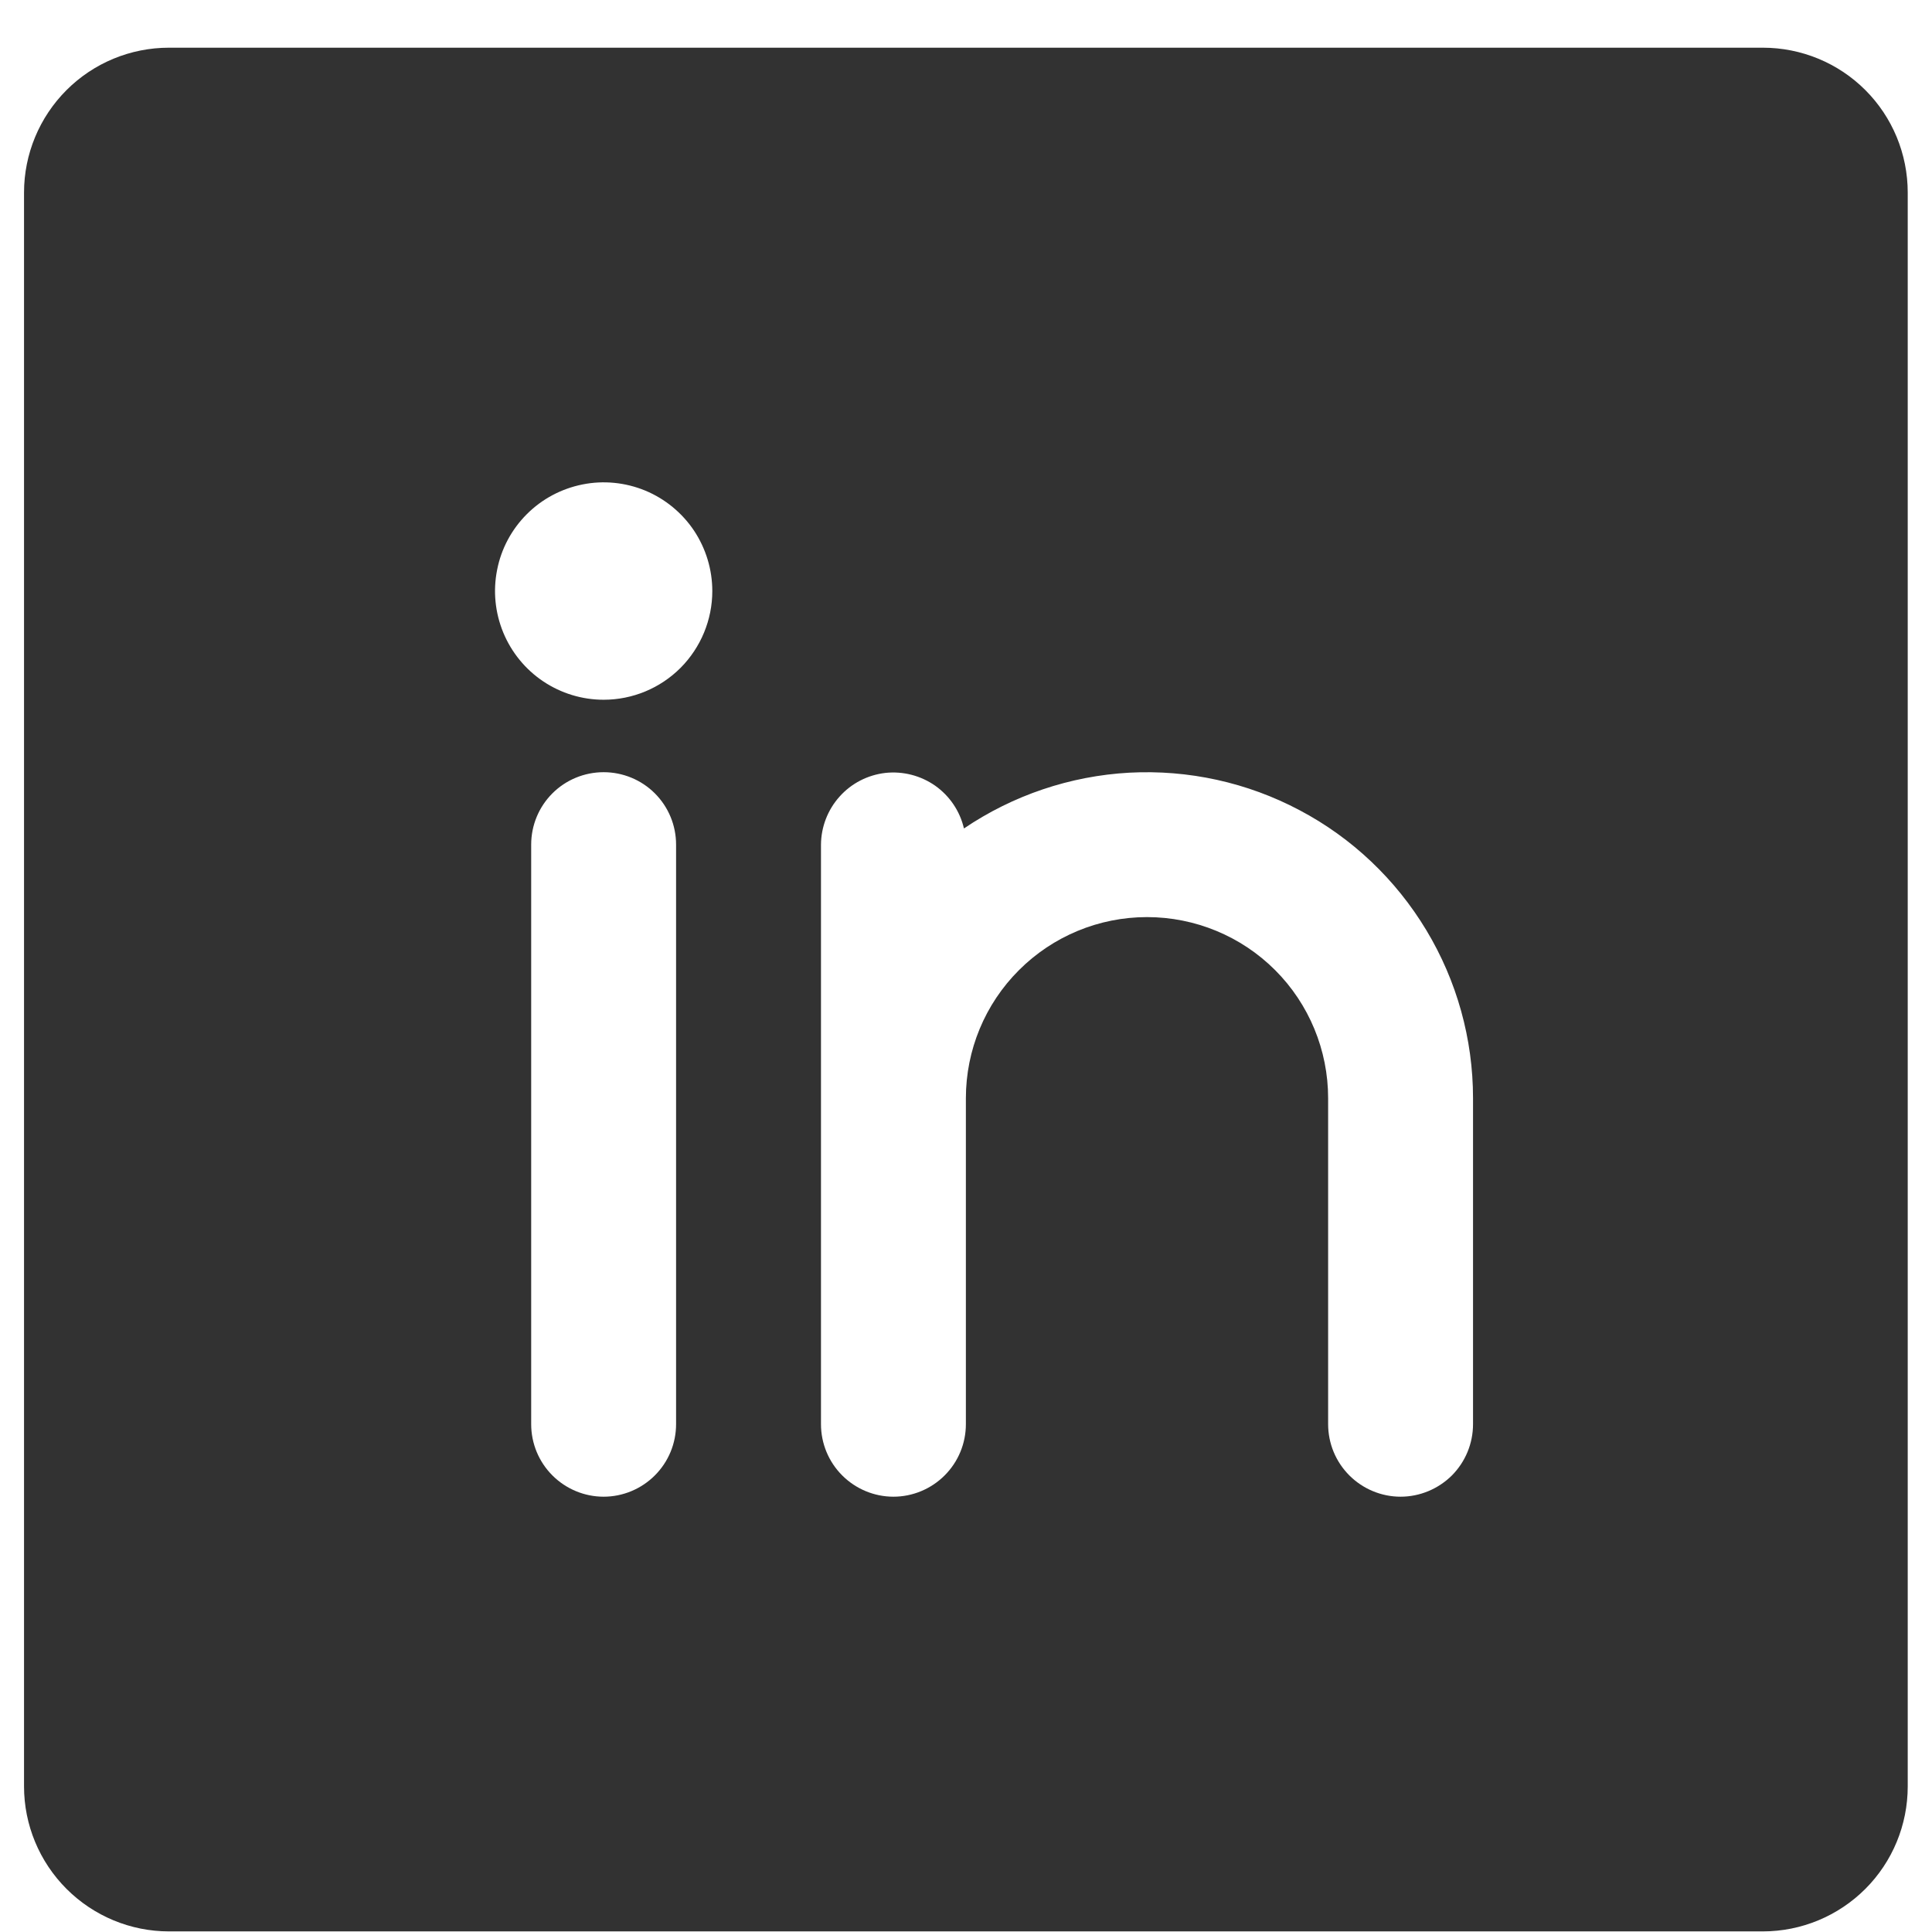 <svg width="16" height="16" viewBox="0 0 16 16" fill="none" xmlns="http://www.w3.org/2000/svg">
<path d="M14.599 0.395H1.399C1.081 0.395 0.776 0.521 0.551 0.746C0.326 0.971 0.199 1.276 0.199 1.595V14.794C0.199 15.113 0.326 15.418 0.551 15.643C0.776 15.868 1.081 15.995 1.399 15.995H14.599C14.918 15.995 15.223 15.868 15.448 15.643C15.673 15.418 15.799 15.113 15.799 14.794V1.595C15.799 1.276 15.673 0.971 15.448 0.746C15.223 0.521 14.918 0.395 14.599 0.395ZM5.599 11.794C5.599 11.954 5.536 12.106 5.423 12.219C5.311 12.331 5.158 12.395 4.999 12.395C4.84 12.395 4.687 12.331 4.575 12.219C4.462 12.106 4.399 11.954 4.399 11.794V6.995C4.399 6.835 4.462 6.683 4.575 6.57C4.687 6.458 4.84 6.395 4.999 6.395C5.158 6.395 5.311 6.458 5.423 6.57C5.536 6.683 5.599 6.835 5.599 6.995V11.794ZM4.999 5.795C4.821 5.795 4.647 5.742 4.499 5.643C4.351 5.544 4.236 5.403 4.168 5.239C4.1 5.074 4.082 4.894 4.117 4.719C4.151 4.544 4.237 4.384 4.363 4.258C4.489 4.132 4.649 4.047 4.824 4.012C4.998 3.977 5.179 3.995 5.344 4.063C5.508 4.131 5.649 4.247 5.748 4.395C5.846 4.543 5.899 4.717 5.899 4.895C5.899 5.133 5.804 5.362 5.636 5.531C5.467 5.7 5.238 5.795 4.999 5.795ZM12.199 11.794C12.199 11.954 12.136 12.106 12.024 12.219C11.911 12.331 11.758 12.395 11.599 12.395C11.44 12.395 11.287 12.331 11.175 12.219C11.062 12.106 10.999 11.954 10.999 11.794V9.095C10.999 8.697 10.841 8.315 10.56 8.034C10.279 7.753 9.897 7.595 9.499 7.595C9.101 7.595 8.72 7.753 8.439 8.034C8.157 8.315 7.999 8.697 7.999 9.095V11.794C7.999 11.954 7.936 12.106 7.823 12.219C7.711 12.331 7.558 12.395 7.399 12.395C7.24 12.395 7.087 12.331 6.975 12.219C6.862 12.106 6.799 11.954 6.799 11.794V6.995C6.8 6.848 6.855 6.706 6.953 6.597C7.051 6.487 7.186 6.418 7.332 6.401C7.478 6.385 7.625 6.423 7.745 6.507C7.865 6.592 7.95 6.718 7.983 6.861C8.389 6.586 8.863 6.426 9.352 6.399C9.842 6.373 10.33 6.48 10.763 6.71C11.197 6.939 11.559 7.283 11.812 7.703C12.065 8.123 12.199 8.604 12.199 9.095V11.794Z" fill="#323232"/>
</svg>
